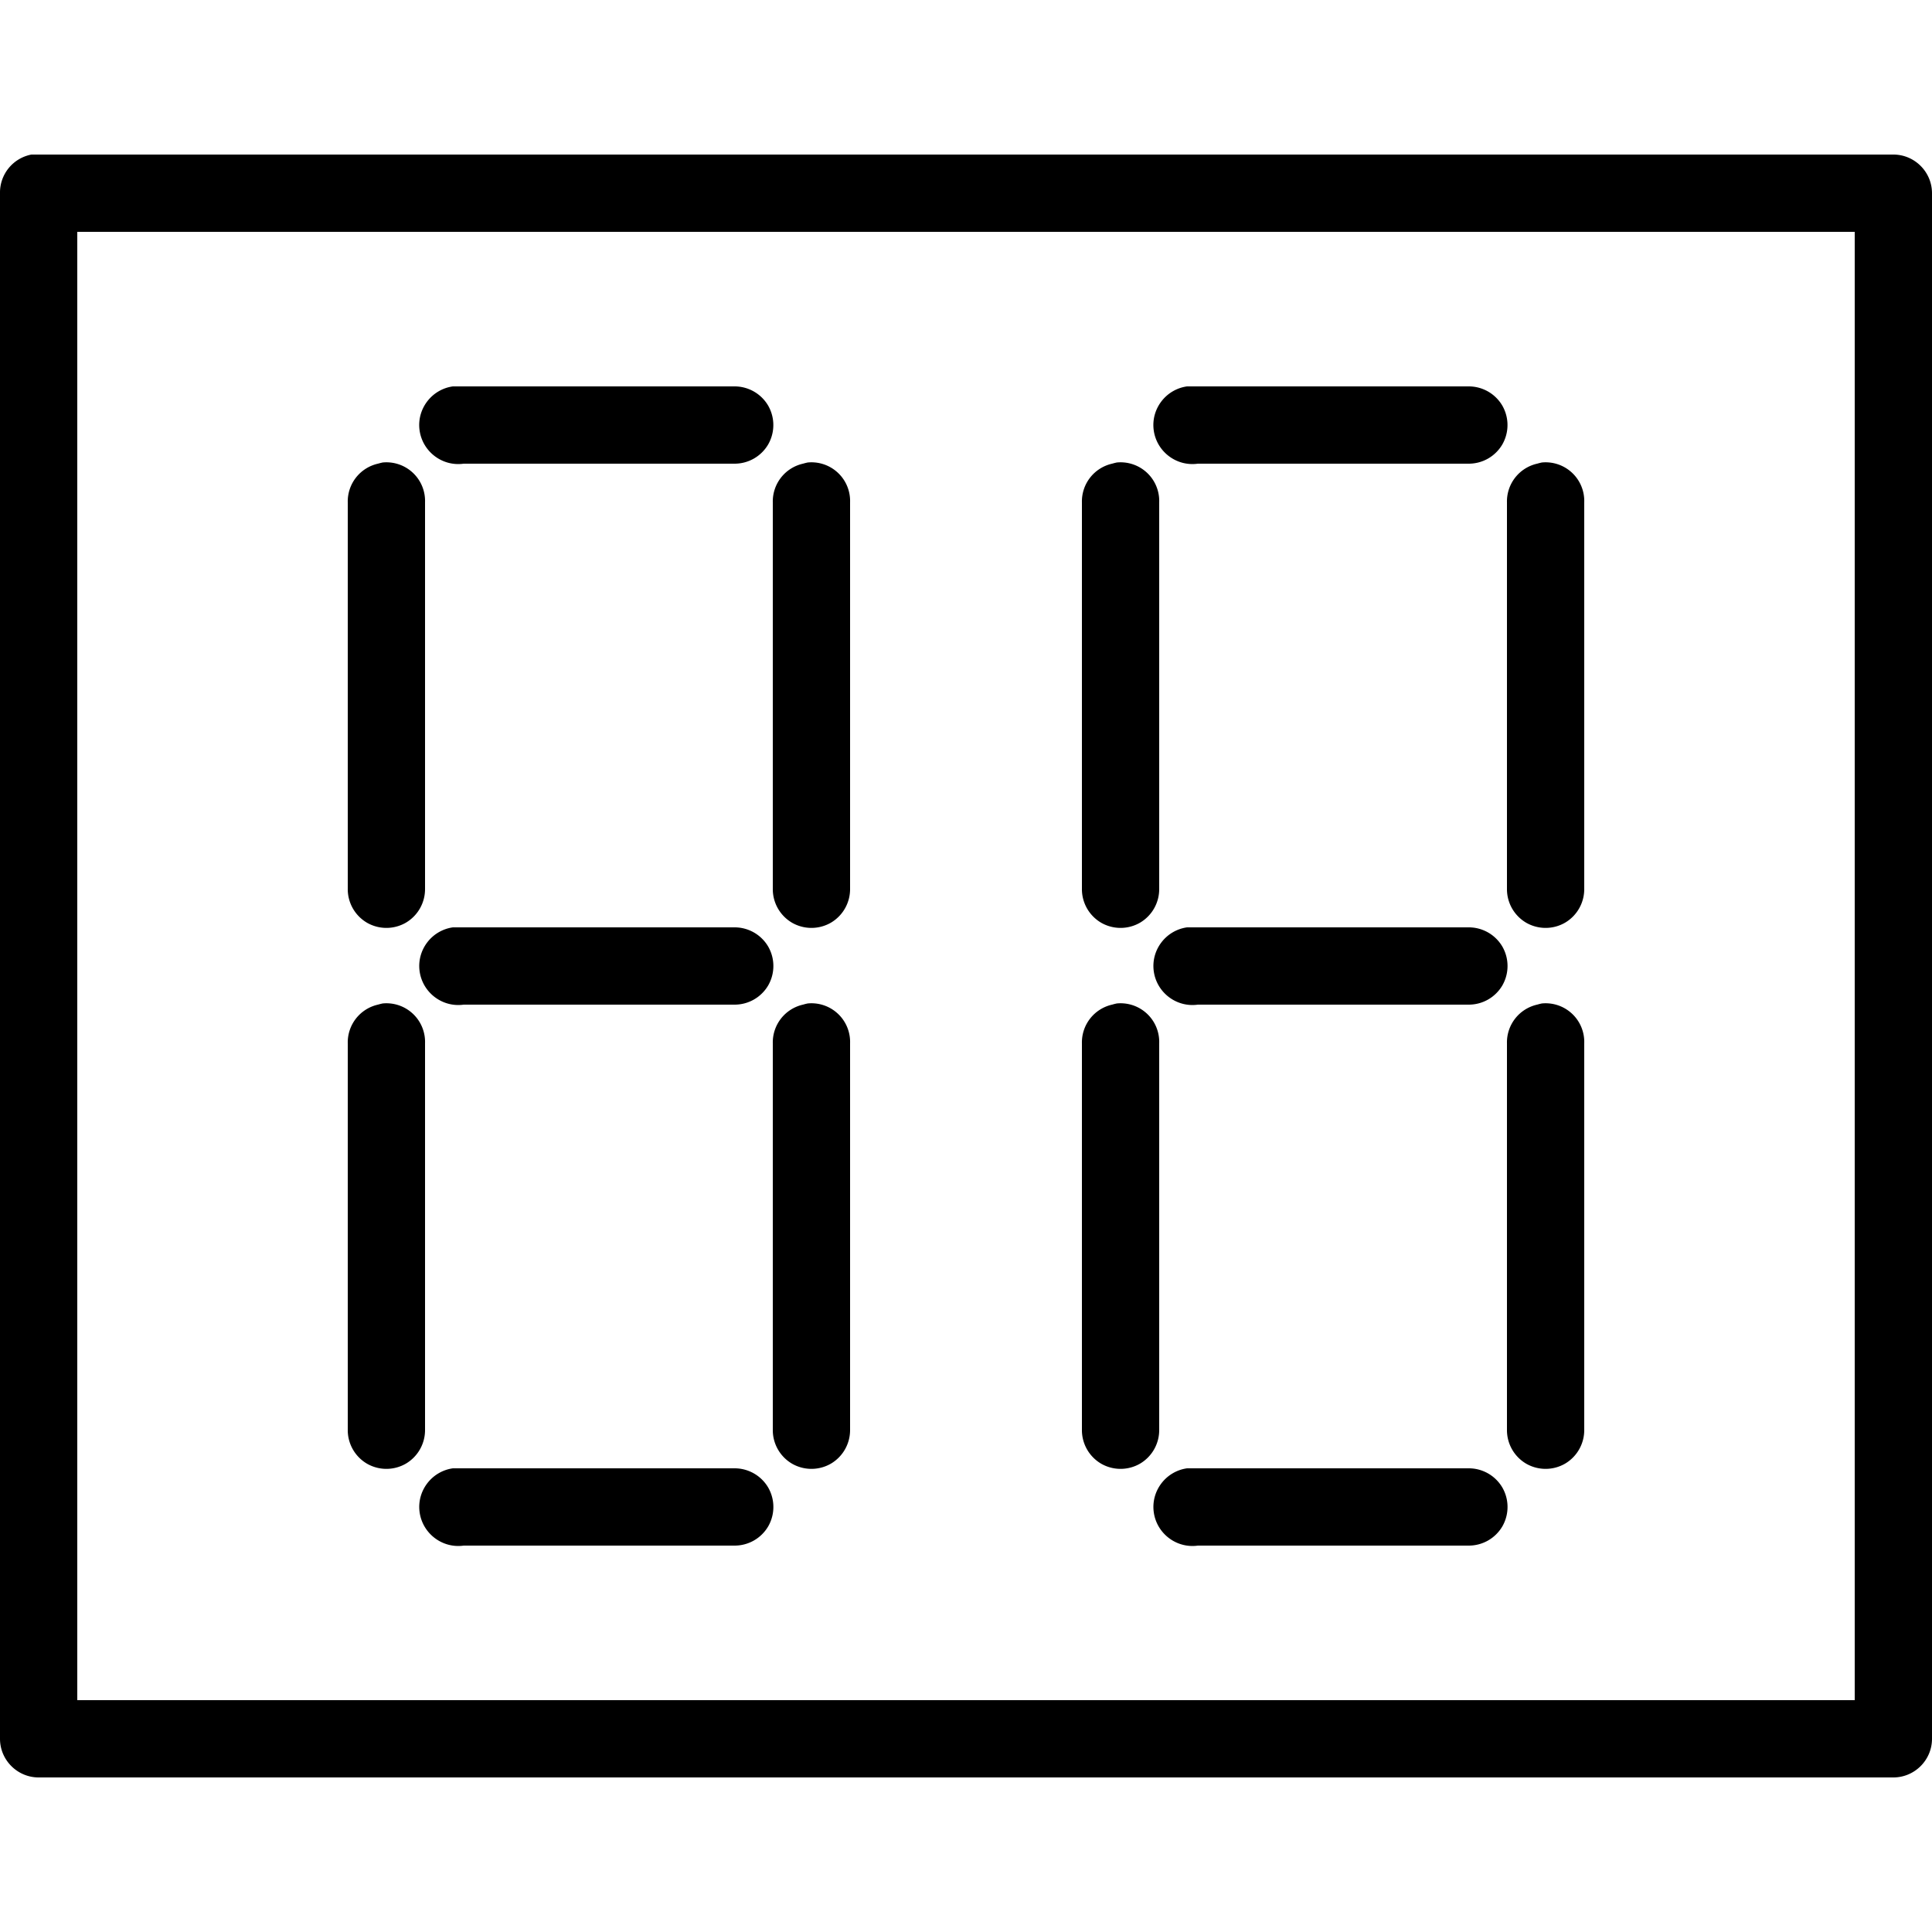 <svg xmlns="http://www.w3.org/2000/svg" viewBox="0 0 50 50"><path d="M.813 4A1 1 0 0 0 0 5v40c0 .55.45 1 1 1h48c.55 0 1-.45 1-1V5c0-.55-.45-1-1-1H.812zM2 6h46v38H2zm9.719 4c-.551.078-.938.59-.86 1.14.079.551.59.938 1.141.86h7c.36.004.695-.184.879-.496a1.01 1.01 0 0 0 0-1.008c-.184-.312-.52-.5-.879-.496h-7.281zm19 0c-.551.078-.938.59-.86 1.14.078.551.59.938 1.141.86h7c.36.004.695-.184.879-.496a1.01 1.01 0 0 0 0-1.008c-.184-.312-.52-.5-.879-.496h-7.281zM9.906 11.969c-.043.008-.086.02-.125.031A1.002 1.002 0 0 0 9 13v10c-.004.36.184.695.496.879.313.18.695.18 1.008 0 .312-.184.5-.52.496-.879V13a1 1 0 0 0-1.094-1.031zm11 0c-.043.008-.086.02-.125.031A1.002 1.002 0 0 0 20 13v10c-.004.36.184.695.496.879.313.18.695.18 1.008 0 .312-.184.5-.52.496-.879V13a1 1 0 0 0-1.094-1.031zm8 0c-.043.008-.086.02-.125.031A1.002 1.002 0 0 0 28 13v10c-.004.36.184.695.496.879.313.18.695.18 1.008 0 .312-.184.5-.52.496-.879V13a1 1 0 0 0-1.094-1.031zm11 0c-.043.008-.086.02-.125.031A1.002 1.002 0 0 0 39 13v10c-.004.36.184.695.496.879.313.18.695.18 1.008 0 .312-.184.5-.52.496-.879V13a1 1 0 0 0-1.094-1.031zM11.72 24c-.551.078-.938.59-.86 1.14.079.551.59.938 1.141.86h7c.36.004.695-.184.879-.496a1.01 1.01 0 0 0 0-1.008c-.184-.312-.52-.5-.879-.496h-7.282zm19 0c-.551.078-.938.59-.86 1.14.078.551.59.938 1.141.86h7c.36.004.695-.184.879-.496a1.01 1.01 0 0 0 0-1.008c-.184-.312-.52-.5-.879-.496h-7.282zM9.906 25.969c-.043.008-.086.02-.125.031A1.002 1.002 0 0 0 9 27v10c-.004.36.184.695.496.879.313.18.695.18 1.008 0 .312-.184.5-.52.496-.879V27a1 1 0 0 0-1.094-1.031zm11 0c-.043.008-.086.02-.125.031A1.002 1.002 0 0 0 20 27v10c-.004.36.184.695.496.879.313.18.695.18 1.008 0 .312-.184.5-.52.496-.879V27a1 1 0 0 0-1.094-1.031zm8 0c-.043.008-.086.02-.125.031A1.002 1.002 0 0 0 28 27v10c-.004.36.184.695.496.879.313.18.695.18 1.008 0 .312-.184.5-.52.496-.879V27a1 1 0 0 0-1.094-1.031zm11 0c-.043.008-.086.02-.125.031A1.002 1.002 0 0 0 39 27v10c-.004.36.184.695.496.879.313.18.695.18 1.008 0 .312-.184.5-.52.496-.879V27a1 1 0 0 0-1.094-1.031zM11.72 38c-.551.078-.938.59-.86 1.14.079.551.59.938 1.141.86h7c.36.004.695-.184.879-.496a1.01 1.01 0 0 0 0-1.008c-.184-.312-.52-.5-.879-.496h-7.282zm19 0c-.551.078-.938.59-.86 1.14.078.551.59.938 1.141.86h7c.36.004.695-.184.879-.496a1.01 1.01 0 0 0 0-1.008c-.184-.312-.52-.5-.879-.496h-7.282z"/></svg>